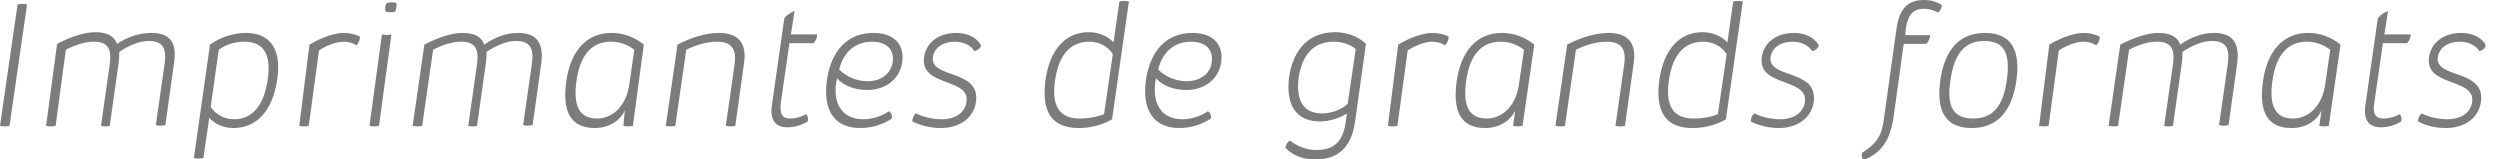 <?xml version="1.0" encoding="utf-8"?>
<!-- Generator: Adobe Illustrator 24.0.0, SVG Export Plug-In . SVG Version: 6.00 Build 0)  -->
<svg version="1.1" id="Ebene_1" xmlns="http://www.w3.org/2000/svg" xmlns:xlink="http://www.w3.org/1999/xlink" x="0px" y="0px"
	 viewBox="0 0 341.7 21.8" style="enable-background:new 0 0 341.7 21.8;" xml:space="preserve">
<style type="text/css">
	.st0{clip-path:url(#SVGID_2_);fill:#7C7C7C;}
</style>
<g>
	<defs>
		<rect id="SVGID_1_" y="0" width="339.7" height="21.9"/>
	</defs>
	<clipPath id="SVGID_2_">
		<use xlink:href="#SVGID_1_"  style="overflow:visible;"/>
	</clipPath>
	<path class="st0" d="M334.3,17.5c2.6,0,4.5-1.4,4.8-3.6c0.6-4.5-6.3-3.1-5.9-6.1c0.2-1.3,1.4-2.1,3-2.1c1.2,0,2.2,0.5,2.7,1.3
		c0.4-0.1,0.8-0.4,0.9-0.8c-0.6-1.1-1.9-1.7-3.4-1.7c-2.4,0-4.1,1.3-4.4,3.3c-0.6,4.1,6.3,2.8,5.9,6.1c-0.2,1.5-1.5,2.4-3.4,2.4
		c-1.2,0-2.5-0.3-3.5-0.8c-0.3,0.2-0.5,0.6-0.5,1.1C331.4,17.1,332.8,17.5,334.3,17.5 M325.7,5.9l3.3,0c0.3-0.3,0.5-0.8,0.5-1.2
		l-3.6,0l0.5-3.2c-0.5,0.2-1,0.5-1.4,1l-1.7,11.9c-0.3,2,0.5,3,2.1,3c1,0,2-0.3,2.8-0.8c0.1-0.4,0-0.8-0.2-1
		c-0.7,0.4-1.5,0.6-2.2,0.6c-1.1,0-1.5-0.6-1.3-2L325.7,5.9z M313.4,16.2c-2.4,0-3.3-1.7-2.8-5.2c0.5-3.5,2.1-5.3,4.7-5.3
		c1.2,0,2.3,0.4,3.2,1.1l-0.7,4.8C317.4,14.4,315.6,16.2,313.4,16.2 M317,17.2c0.4,0.1,0.8,0.1,1.3,0l1.6-11.1
		c-1.2-1-2.8-1.6-4.4-1.6c-3.4,0-5.6,2.4-6.2,6.6c-0.6,4.3,0.7,6.4,3.9,6.4c1.9,0,3.4-0.9,4.1-2.4L317,17.2z M302.6,4.5
		c-1.6,0-3.2,0.6-4.6,1.6c-0.4-1.1-1.4-1.6-3-1.6c-1.4,0-3.3,0.6-5.2,1.6l-1.6,11.1c0.4,0.1,0.9,0.1,1.3,0l1.5-10.4
		c1.3-0.7,2.6-1.1,3.8-1.1c1.9,0,2.5,0.9,2.2,3.1l-1.2,8.4c0.4,0.1,0.8,0.1,1.2,0l1.2-8.5c0.1-0.6,0.1-1.1,0.1-1.6
		c1.3-0.9,2.8-1.5,4-1.5c1.9,0,2.5,0.9,2.2,3.1l-1.2,8.4c0.4,0.1,0.9,0.1,1.3,0l1.2-8.6C306.1,5.8,305.1,4.5,302.6,4.5 M278.7,17.2
		c0.4,0.1,0.9,0.1,1.3,0l1.4-10.3c1.2-0.8,2.5-1.2,3.4-1.2c0.6,0,1.3,0.2,1.7,0.5c0.3-0.3,0.5-0.7,0.5-1.2c-0.6-0.3-1.4-0.5-2.2-0.5
		c-1.3,0-3,0.6-4.7,1.6L278.7,17.2z M269.7,16.2c-2.7,0-3.7-1.6-3.1-5.3c0.5-3.6,2-5.3,4.6-5.3c2.7,0,3.6,1.6,3.1,5.3
		C273.8,14.6,272.3,16.2,269.7,16.2 M269.5,17.5c3.4,0,5.5-2.2,6.1-6.5c0.6-4.3-0.8-6.5-4.3-6.5c-3.4,0-5.5,2.2-6.1,6.5
		C264.6,15.3,266,17.5,269.5,17.5 M263,0c-2.3,0-3.4,1.2-3.8,4l-1.7,12.2c-0.3,2.4-1,3.4-3,4.7c-0.1,0.4,0,0.8,0.2,1
		c2.4-1,3.6-2.6,4.1-5.8l1.4-10.1l3.1,0c0.3-0.3,0.5-0.8,0.5-1.2l-3.4,0l0.1-1c0.3-1.8,1-2.6,2.5-2.6c0.6,0,1.3,0.2,1.9,0.5
		c0.3-0.2,0.5-0.6,0.5-1C264.7,0.2,263.8,0,263,0 M243.1,17.5c2.6,0,4.5-1.4,4.8-3.6c0.6-4.5-6.3-3.1-5.9-6.1c0.2-1.3,1.4-2.1,3-2.1
		c1.2,0,2.2,0.5,2.7,1.3c0.4-0.1,0.8-0.4,0.9-0.8c-0.6-1.1-1.9-1.7-3.4-1.7c-2.4,0-4.1,1.3-4.4,3.3c-0.6,4.1,6.3,2.8,5.9,6.1
		c-0.2,1.5-1.5,2.4-3.4,2.4c-1.2,0-2.5-0.3-3.5-0.8c-0.3,0.2-0.5,0.6-0.5,1.1C240.2,17.1,241.7,17.5,243.1,17.5 M231.5,16.2
		c-2.8,0-3.9-1.7-3.4-5.2c0.5-3.5,2.1-5.3,4.7-5.3c1.3,0,2.5,0.6,3.2,1.7l-1.2,8.2C233.9,16,232.7,16.2,231.5,16.2 M231.3,17.5
		c1.6,0,3.3-0.4,4.6-1.2l2.3-16.1c-0.4-0.1-0.9-0.1-1.3,0l-0.8,5.6c-0.8-0.9-2.1-1.4-3.4-1.4c-3.2,0-5.3,2.4-5.9,6.5
		C226.2,15.3,227.7,17.5,231.3,17.5 M212.6,17.2c0.4,0.1,0.9,0.1,1.3,0l1.5-10.4c1.4-0.7,2.9-1.1,4.2-1.1c2,0,2.7,1,2.4,3.1
		l-1.2,8.4c0.4,0.1,0.9,0.1,1.3,0l1.2-8.6c0.4-2.7-0.8-4.1-3.4-4.1c-1.8,0-3.8,0.6-5.7,1.6L212.6,17.2z M203.2,16.2
		c-2.4,0-3.3-1.7-2.8-5.2c0.5-3.5,2.1-5.3,4.7-5.3c1.2,0,2.3,0.4,3.2,1.1l-0.7,4.8C207.2,14.4,205.4,16.2,203.2,16.2 M206.8,17.2
		c0.4,0.1,0.8,0.1,1.3,0l1.6-11.1c-1.2-1-2.8-1.6-4.4-1.6c-3.4,0-5.6,2.4-6.2,6.6c-0.6,4.3,0.7,6.4,3.9,6.4c1.8,0,3.4-0.9,4.1-2.4
		L206.8,17.2z M189.7,17.2c0.4,0.1,0.9,0.1,1.3,0l1.4-10.3c1.2-0.8,2.5-1.2,3.4-1.2c0.6,0,1.3,0.2,1.7,0.5c0.3-0.3,0.5-0.7,0.5-1.2
		c-0.6-0.3-1.4-0.5-2.2-0.5c-1.3,0-3,0.6-4.7,1.6L189.7,17.2z M180.7,15.5c-2.5,0-3.6-1.7-3.2-4.9c0.5-3.2,2.1-4.9,4.8-4.9
		c1.2,0,2.3,0.4,3,1l-1.1,7.5C183.3,15,182,15.5,180.7,15.5 M179.8,21.8c3.1,0,4.9-1.7,5.4-5.1l1.5-10.7c-1-1-2.6-1.6-4.2-1.6
		c-3.5,0-5.7,2.2-6.3,6.1c-0.5,3.9,1,6.1,4.2,6.1c1.2,0,2.6-0.4,3.7-1.1l-0.2,1.4c-0.4,2.5-1.6,3.6-4,3.6c-1.3,0-2.6-0.5-3.6-1.3
		c-0.3,0.2-0.6,0.6-0.6,1C176.7,21.3,178.2,21.8,179.8,21.8 M162.2,11.1c-1.5,0-2.9-0.6-3.9-1.6c0.6-2.4,2.2-3.8,4.5-3.8
		c2,0,3.1,1.1,2.8,2.9C165.4,10.1,164,11.1,162.2,11.1 M161.2,17.5c1.6,0,3.1-0.5,4.3-1.3c0.1-0.4-0.1-0.8-0.4-1
		c-1,0.7-2.3,1.1-3.5,1.1c-2.7,0-4.1-1.9-3.7-5.1c0-0.1,0.1-0.3,0.1-0.5c0.9,1,2.4,1.6,4.1,1.6c2.5,0,4.4-1.4,4.8-3.7
		c0.4-2.5-1.1-4.1-3.9-4.1c-3.5,0-5.8,2.3-6.4,6.6C156.1,15.2,157.8,17.5,161.2,17.5 M147.6,16.2c-2.8,0-3.9-1.7-3.4-5.2
		c0.5-3.5,2.1-5.3,4.7-5.3c1.3,0,2.5,0.6,3.2,1.7l-1.2,8.2C149.9,16,148.7,16.2,147.6,16.2 M147.4,17.5c1.6,0,3.3-0.4,4.6-1.2
		l2.3-16.1c-0.4-0.1-0.9-0.1-1.3,0l-0.8,5.6c-0.8-0.9-2.1-1.4-3.4-1.4c-3.2,0-5.3,2.4-5.9,6.5C142.3,15.3,143.8,17.5,147.4,17.5
		 M128.6,17.5c2.6,0,4.5-1.4,4.8-3.6c0.6-4.5-6.3-3.1-5.9-6.1c0.2-1.3,1.4-2.1,3-2.1c1.2,0,2.2,0.5,2.7,1.3c0.4-0.1,0.8-0.4,0.9-0.8
		c-0.6-1.1-1.9-1.7-3.4-1.7c-2.4,0-4.1,1.3-4.4,3.3c-0.6,4.1,6.3,2.8,5.8,6.1c-0.2,1.5-1.5,2.4-3.4,2.4c-1.2,0-2.5-0.3-3.5-0.8
		c-0.3,0.2-0.5,0.6-0.5,1.1C125.7,17.1,127.1,17.5,128.6,17.5 M118.6,11.1c-1.5,0-2.9-0.6-3.9-1.6c0.6-2.4,2.2-3.8,4.5-3.8
		c2,0,3.1,1.1,2.8,2.9C121.7,10.1,120.4,11.1,118.6,11.1 M117.6,17.5c1.6,0,3.1-0.5,4.3-1.3c0.1-0.4-0.1-0.8-0.4-1
		c-1,0.7-2.3,1.1-3.5,1.1c-2.7,0-4.2-1.9-3.7-5.1c0-0.1,0.1-0.3,0.1-0.5c0.9,1,2.4,1.6,4.1,1.6c2.5,0,4.4-1.4,4.8-3.7
		c0.4-2.5-1.1-4.1-3.9-4.1c-3.5,0-5.8,2.3-6.4,6.6C112.5,15.2,114.1,17.5,117.6,17.5 M107.9,5.9l3.3,0c0.3-0.3,0.5-0.8,0.5-1.2
		l-3.6,0l0.5-3.2c-0.5,0.2-1,0.5-1.4,1l-1.7,11.9c-0.3,2,0.5,3,2.1,3c1,0,2-0.3,2.8-0.8c0.1-0.4,0-0.8-0.2-1
		c-0.7,0.4-1.5,0.6-2.2,0.6c-1.1,0-1.4-0.6-1.3-2L107.9,5.9z M91,17.2c0.4,0.1,0.9,0.1,1.3,0l1.5-10.4c1.4-0.7,2.9-1.1,4.2-1.1
		c2,0,2.7,1,2.4,3.1l-1.2,8.4c0.4,0.1,0.9,0.1,1.3,0l1.2-8.6c0.4-2.7-0.8-4.1-3.4-4.1c-1.8,0-3.8,0.6-5.7,1.6L91,17.2z M81.6,16.2
		c-2.4,0-3.3-1.7-2.8-5.2c0.5-3.5,2.1-5.3,4.7-5.3c1.2,0,2.3,0.4,3.2,1.1L86,11.6C85.6,14.4,83.8,16.2,81.6,16.2 M85.2,17.2
		c0.4,0.1,0.9,0.1,1.3,0L88,6.1c-1.2-1-2.8-1.6-4.4-1.6c-3.4,0-5.6,2.4-6.2,6.6c-0.6,4.3,0.7,6.4,3.9,6.4c1.8,0,3.4-0.9,4.1-2.4
		L85.2,17.2z M70.8,4.5c-1.6,0-3.2,0.6-4.6,1.6c-0.4-1.1-1.4-1.6-3-1.6c-1.4,0-3.3,0.6-5.2,1.6l-1.6,11.1c0.4,0.1,0.9,0.1,1.3,0
		l1.5-10.4c1.3-0.7,2.7-1.1,3.8-1.1c1.9,0,2.5,0.9,2.2,3.1l-1.2,8.4c0.4,0.1,0.8,0.1,1.2,0l1.2-8.5c0.1-0.6,0.1-1.1,0.1-1.6
		c1.3-0.9,2.8-1.5,4-1.5c1.9,0,2.5,0.9,2.2,3.1l-1.2,8.4c0.4,0.1,0.9,0.1,1.3,0l1.2-8.6C74.3,5.8,73.3,4.5,70.8,4.5 M50.5,17.2
		c0.4,0.1,0.9,0.1,1.3,0l1.7-12.5c-0.4,0.1-0.9,0.1-1.3,0L50.5,17.2z M52.7,1.6c0.4,0.1,0.9,0.1,1.3,0c0.2-0.4,0.2-0.8,0.2-1.2
		c-0.4-0.1-0.9-0.1-1.3,0C52.6,0.7,52.6,1.2,52.7,1.6 M40.9,17.2c0.4,0.1,0.9,0.1,1.3,0l1.4-10.3c1.2-0.8,2.5-1.2,3.4-1.2
		c0.6,0,1.3,0.2,1.7,0.5c0.3-0.3,0.5-0.7,0.5-1.2c-0.6-0.3-1.4-0.5-2.2-0.5c-1.3,0-3,0.6-4.7,1.6L40.9,17.2z M33.4,5.7
		c2.6,0,3.7,1.7,3.2,5.1c-0.5,3.6-2.1,5.5-4.6,5.5c-1.3,0-2.5-0.6-3.2-1.7l1.1-7.8C30.8,6.1,32.1,5.7,33.4,5.7 M33.6,4.5
		c-1.7,0-3.5,0.6-4.9,1.6l-2.2,15.5c0.4,0.1,0.9,0.1,1.3,0l0.8-5.5c0.8,0.9,2,1.4,3.3,1.4c3.2,0,5.4-2.4,6-6.7
		C38.5,6.7,36.9,4.5,33.6,4.5 M20.7,4.5C19.1,4.5,17.5,5,16,6c-0.4-1.1-1.4-1.6-3-1.6c-1.4,0-3.3,0.6-5.2,1.6L6.3,17.2
		c0.4,0.1,0.9,0.1,1.3,0L9,6.8c1.3-0.7,2.7-1.1,3.8-1.1c1.9,0,2.5,0.9,2.2,3.1l-1.2,8.4c0.4,0.1,0.8,0.1,1.2,0l1.2-8.5
		c0.1-0.6,0.1-1.1,0.1-1.6c1.3-0.9,2.8-1.5,4-1.5c1.9,0,2.5,0.9,2.2,3.1l-1.2,8.4c0.4,0.1,0.9,0.1,1.3,0l1.2-8.6
		C24.2,5.8,23.2,4.5,20.7,4.5 M0,17.2c0.4,0.1,0.9,0.1,1.3,0L3.7,0.6c-0.4-0.1-0.9-0.1-1.3,0L0,17.2z"/>
</g>
</svg>
